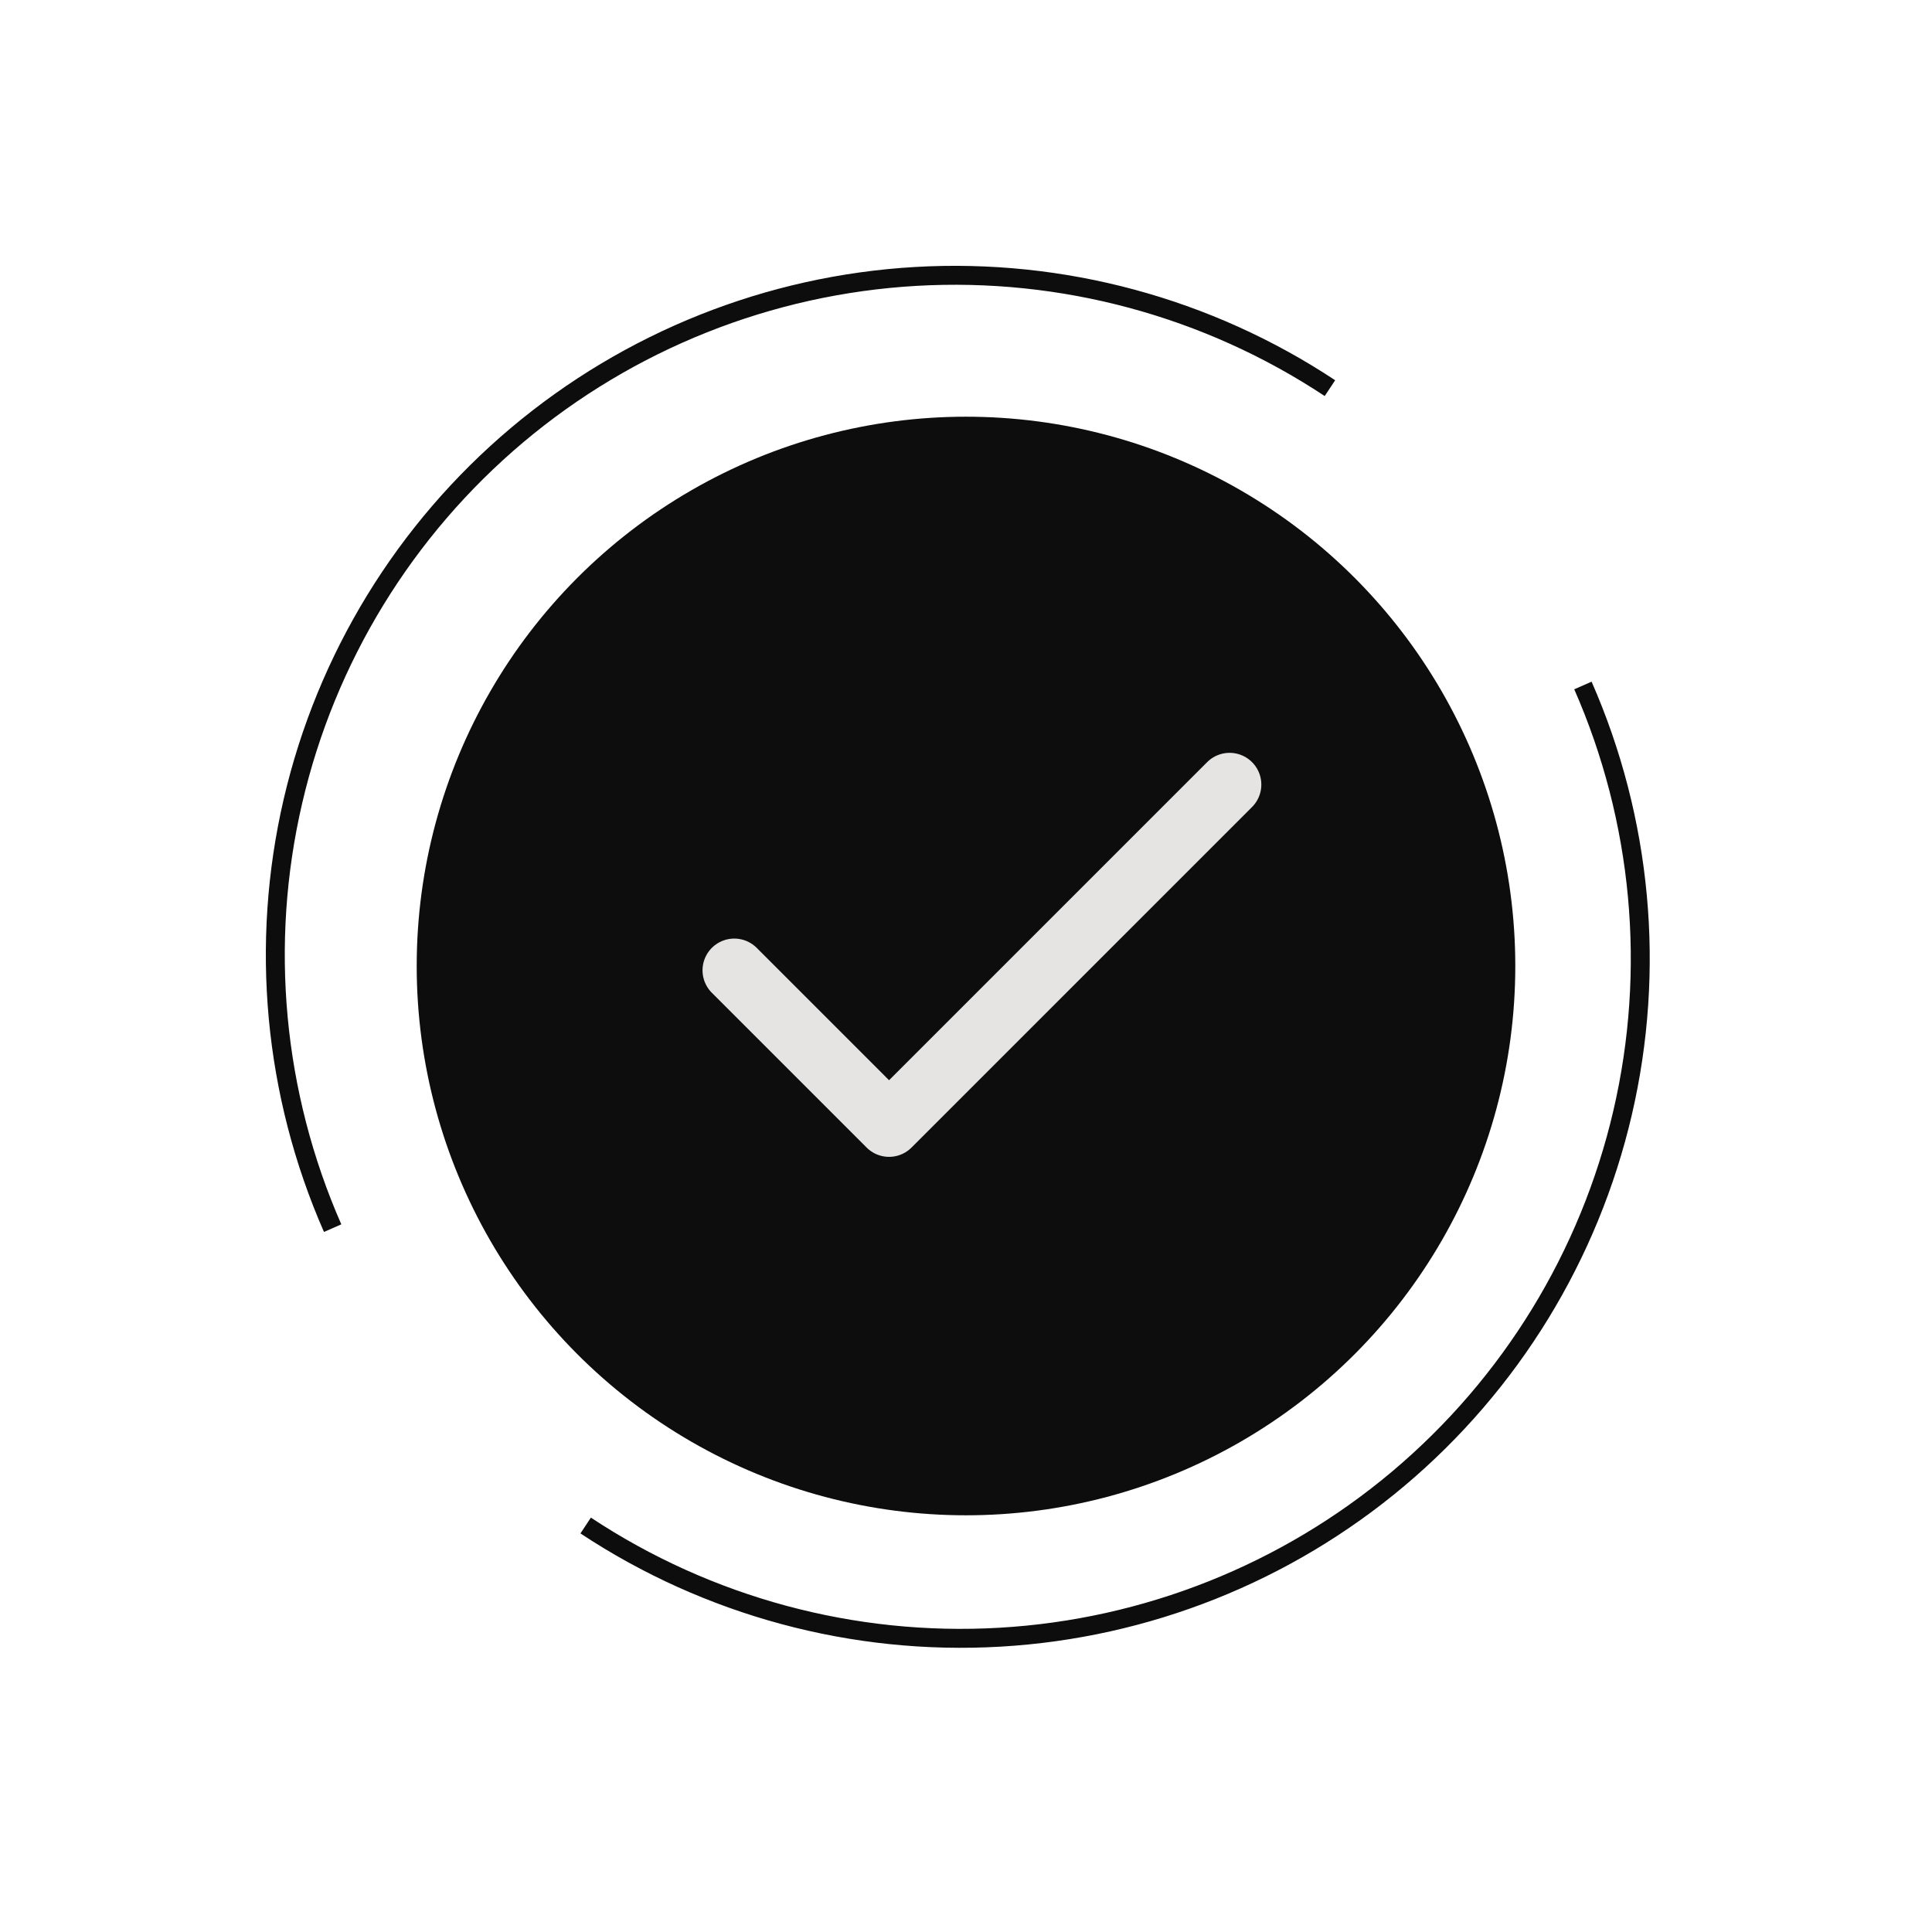 <?xml version="1.0" encoding="UTF-8"?> <svg xmlns="http://www.w3.org/2000/svg" width="51" height="51" viewBox="0 0 51 51" fill="none"><circle cx="25.5" cy="25.5" r="14.5" fill="#0D0D0D"></circle><path d="M32.458 20.711L23.469 29.7L19.383 25.614" stroke="#E5E4E2" stroke-width="1.676" stroke-linecap="round" stroke-linejoin="round"></path><path d="M41.785 18.095C43.343 21.642 43.71 25.599 42.833 29.372C41.955 33.145 39.88 36.533 36.917 39.029C33.954 41.525 30.262 42.995 26.395 43.218C22.527 43.442 18.691 42.407 15.46 40.27" stroke="#0D0D0D" stroke-width="0.5"></path><path d="M8.781 32.42C7.224 28.873 6.856 24.917 7.734 21.144C8.611 17.37 10.687 13.982 13.65 11.486C16.613 8.991 20.304 7.521 24.172 7.297C28.04 7.074 31.876 8.108 35.107 10.246" stroke="#0D0D0D" stroke-width="0.5"></path></svg> 